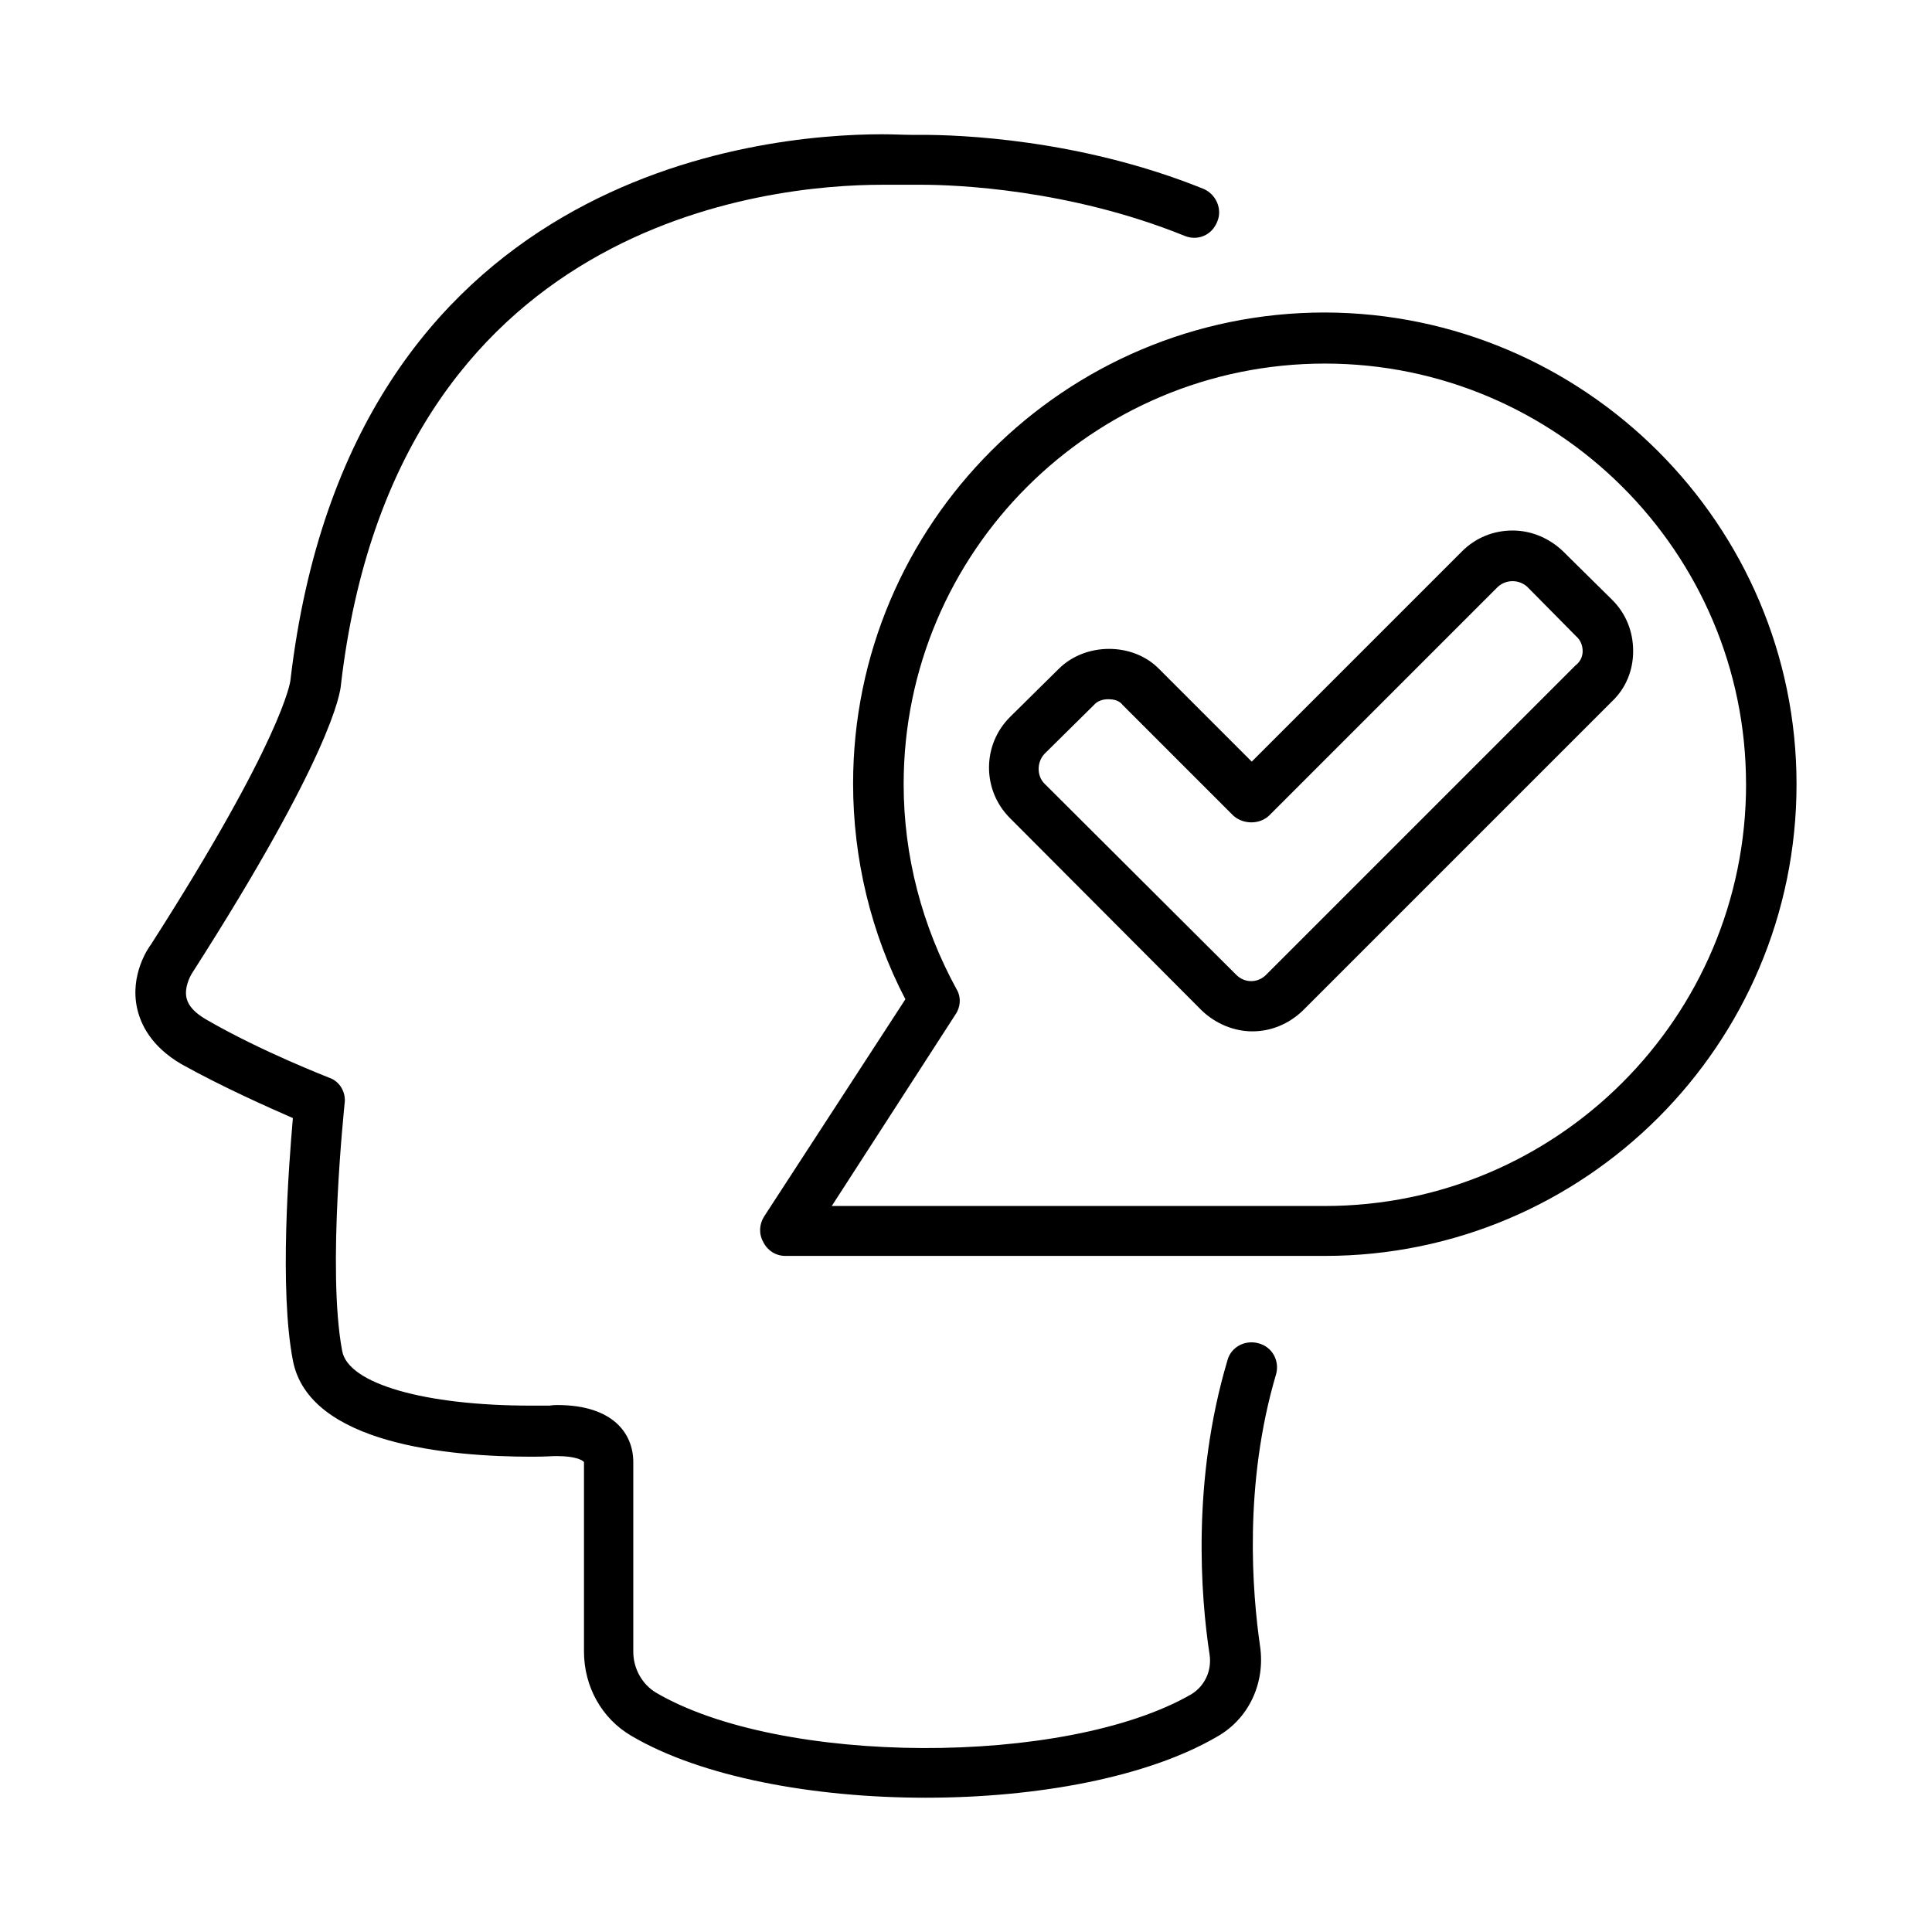 <?xml version="1.0" encoding="UTF-8"?>
<!-- Uploaded to: SVG Repo, www.svgrepo.com, Generator: SVG Repo Mixer Tools -->
<svg fill="#000000" width="800px" height="800px" version="1.1" viewBox="144 144 512 512" xmlns="http://www.w3.org/2000/svg">
 <path d="m482.18 508.16c-8.66 29.285-6.297 57.938-4.25 72.109 1.418 9.762-2.992 19.207-11.336 23.93-18.578 10.863-47.863 16.215-77.305 16.215-29.758 0-59.512-5.512-77.934-16.375-7.871-4.566-12.594-13.066-12.594-22.355v-50.223c-0.473-0.629-2.676-1.574-6.926-1.574h-1.102c-0.316 0-2.363 0.156-5.824 0.156-21.727 0-59.039-3.305-63.293-25.504-3.621-18.895-1.102-51.484 0-64.234-6.453-2.832-18.578-8.188-29.598-14.328-8.031-4.723-10.707-10.547-11.652-14.641-2.047-8.973 2.992-16.215 3.621-17.004 34.793-54.316 37-69.59 37-70.219 15.742-133.98 124.06-144.53 156.81-144.53 2.992 0 5.668 0.156 7.715 0.156h2.832c9.289 0 41.562 0.945 74.625 14.328 3.305 1.418 5.039 5.352 3.621 8.66-1.414 3.621-5.195 5.195-8.656 3.777-30.699-12.438-60.93-13.539-69.59-13.539h-3.148-7.398c-29.914 0-129.1 9.445-143.43 132.41-0.156 2.363-2.676 19.051-39.359 76.359-0.629 0.945-2.203 3.938-1.574 6.769 0.473 2.047 2.203 3.938 5.195 5.668 14.641 8.5 32.273 15.273 32.59 15.43 2.832 0.945 4.566 3.938 4.094 6.926 0 0.473-4.723 43.926-0.629 65.496 1.574 8.66 21.727 14.484 50.066 14.484h4.879c0.156 0 0.789-0.156 2.047-0.156 14.957 0 20.152 7.715 20.152 15.113v50.223c0 4.566 2.363 8.66 5.984 10.863 32.906 19.363 108.48 19.68 141.86 0.473 3.621-2.203 5.512-6.297 4.879-10.547-2.363-15.43-4.723-46.129 4.723-77.934 0.945-3.621 4.723-5.512 8.188-4.566 3.777 0.945 5.668 4.723 4.723 8.188zm137.92-156.34c0 68.957-56.047 125.01-125.01 125.01h-142.96c-2.519 0-4.723-1.418-5.824-3.621-1.258-2.203-1.102-4.723 0.156-6.769l37.473-57.625c-9.133-17.477-13.855-37.312-13.855-57.152 0-68.801 56.047-124.85 125.01-124.85 68.801 0.164 125.01 56.211 125.01 125.01zm-13.383 0c0-61.402-50.066-111.47-111.62-111.47s-111.62 49.91-111.62 111.47c0 19.051 4.879 37.629 14.012 54.316 1.258 2.047 1.102 4.723-0.316 6.769l-32.746 50.695h130.68c61.559 0.004 111.62-50.062 111.62-111.78zm-29.914-35.266c0 5.039-1.891 9.762-5.512 13.227l-82.027 82.027c-3.777 3.621-8.5 5.512-13.383 5.512-4.879 0-9.762-2.047-13.383-5.512l-50.852-51.012c-7.398-7.398-7.398-19.363 0-26.766l12.91-12.754c7.086-7.086 19.68-7.086 26.609 0l24.562 24.562 55.734-55.734c3.621-3.621 8.344-5.512 13.383-5.512 5.039 0 9.762 2.047 13.383 5.512l13.066 12.91c3.617 3.621 5.508 8.344 5.508 13.539zm-13.383 0c0-1.574-0.629-2.992-1.73-3.938l-12.91-13.066c-2.203-2.047-5.668-2.047-7.871 0l-60.613 60.613c-2.519 2.363-6.769 2.363-9.445 0l-29.285-29.285c-0.945-1.258-2.363-1.574-3.938-1.574-1.418 0-2.832 0.473-3.777 1.574l-13.066 12.91c-2.047 2.203-2.047 5.824 0 7.871l50.852 50.695c2.203 2.203 5.668 2.203 7.871 0l82.027-82.027c1.258-0.938 1.887-2.356 1.887-3.773z"/>
</svg>